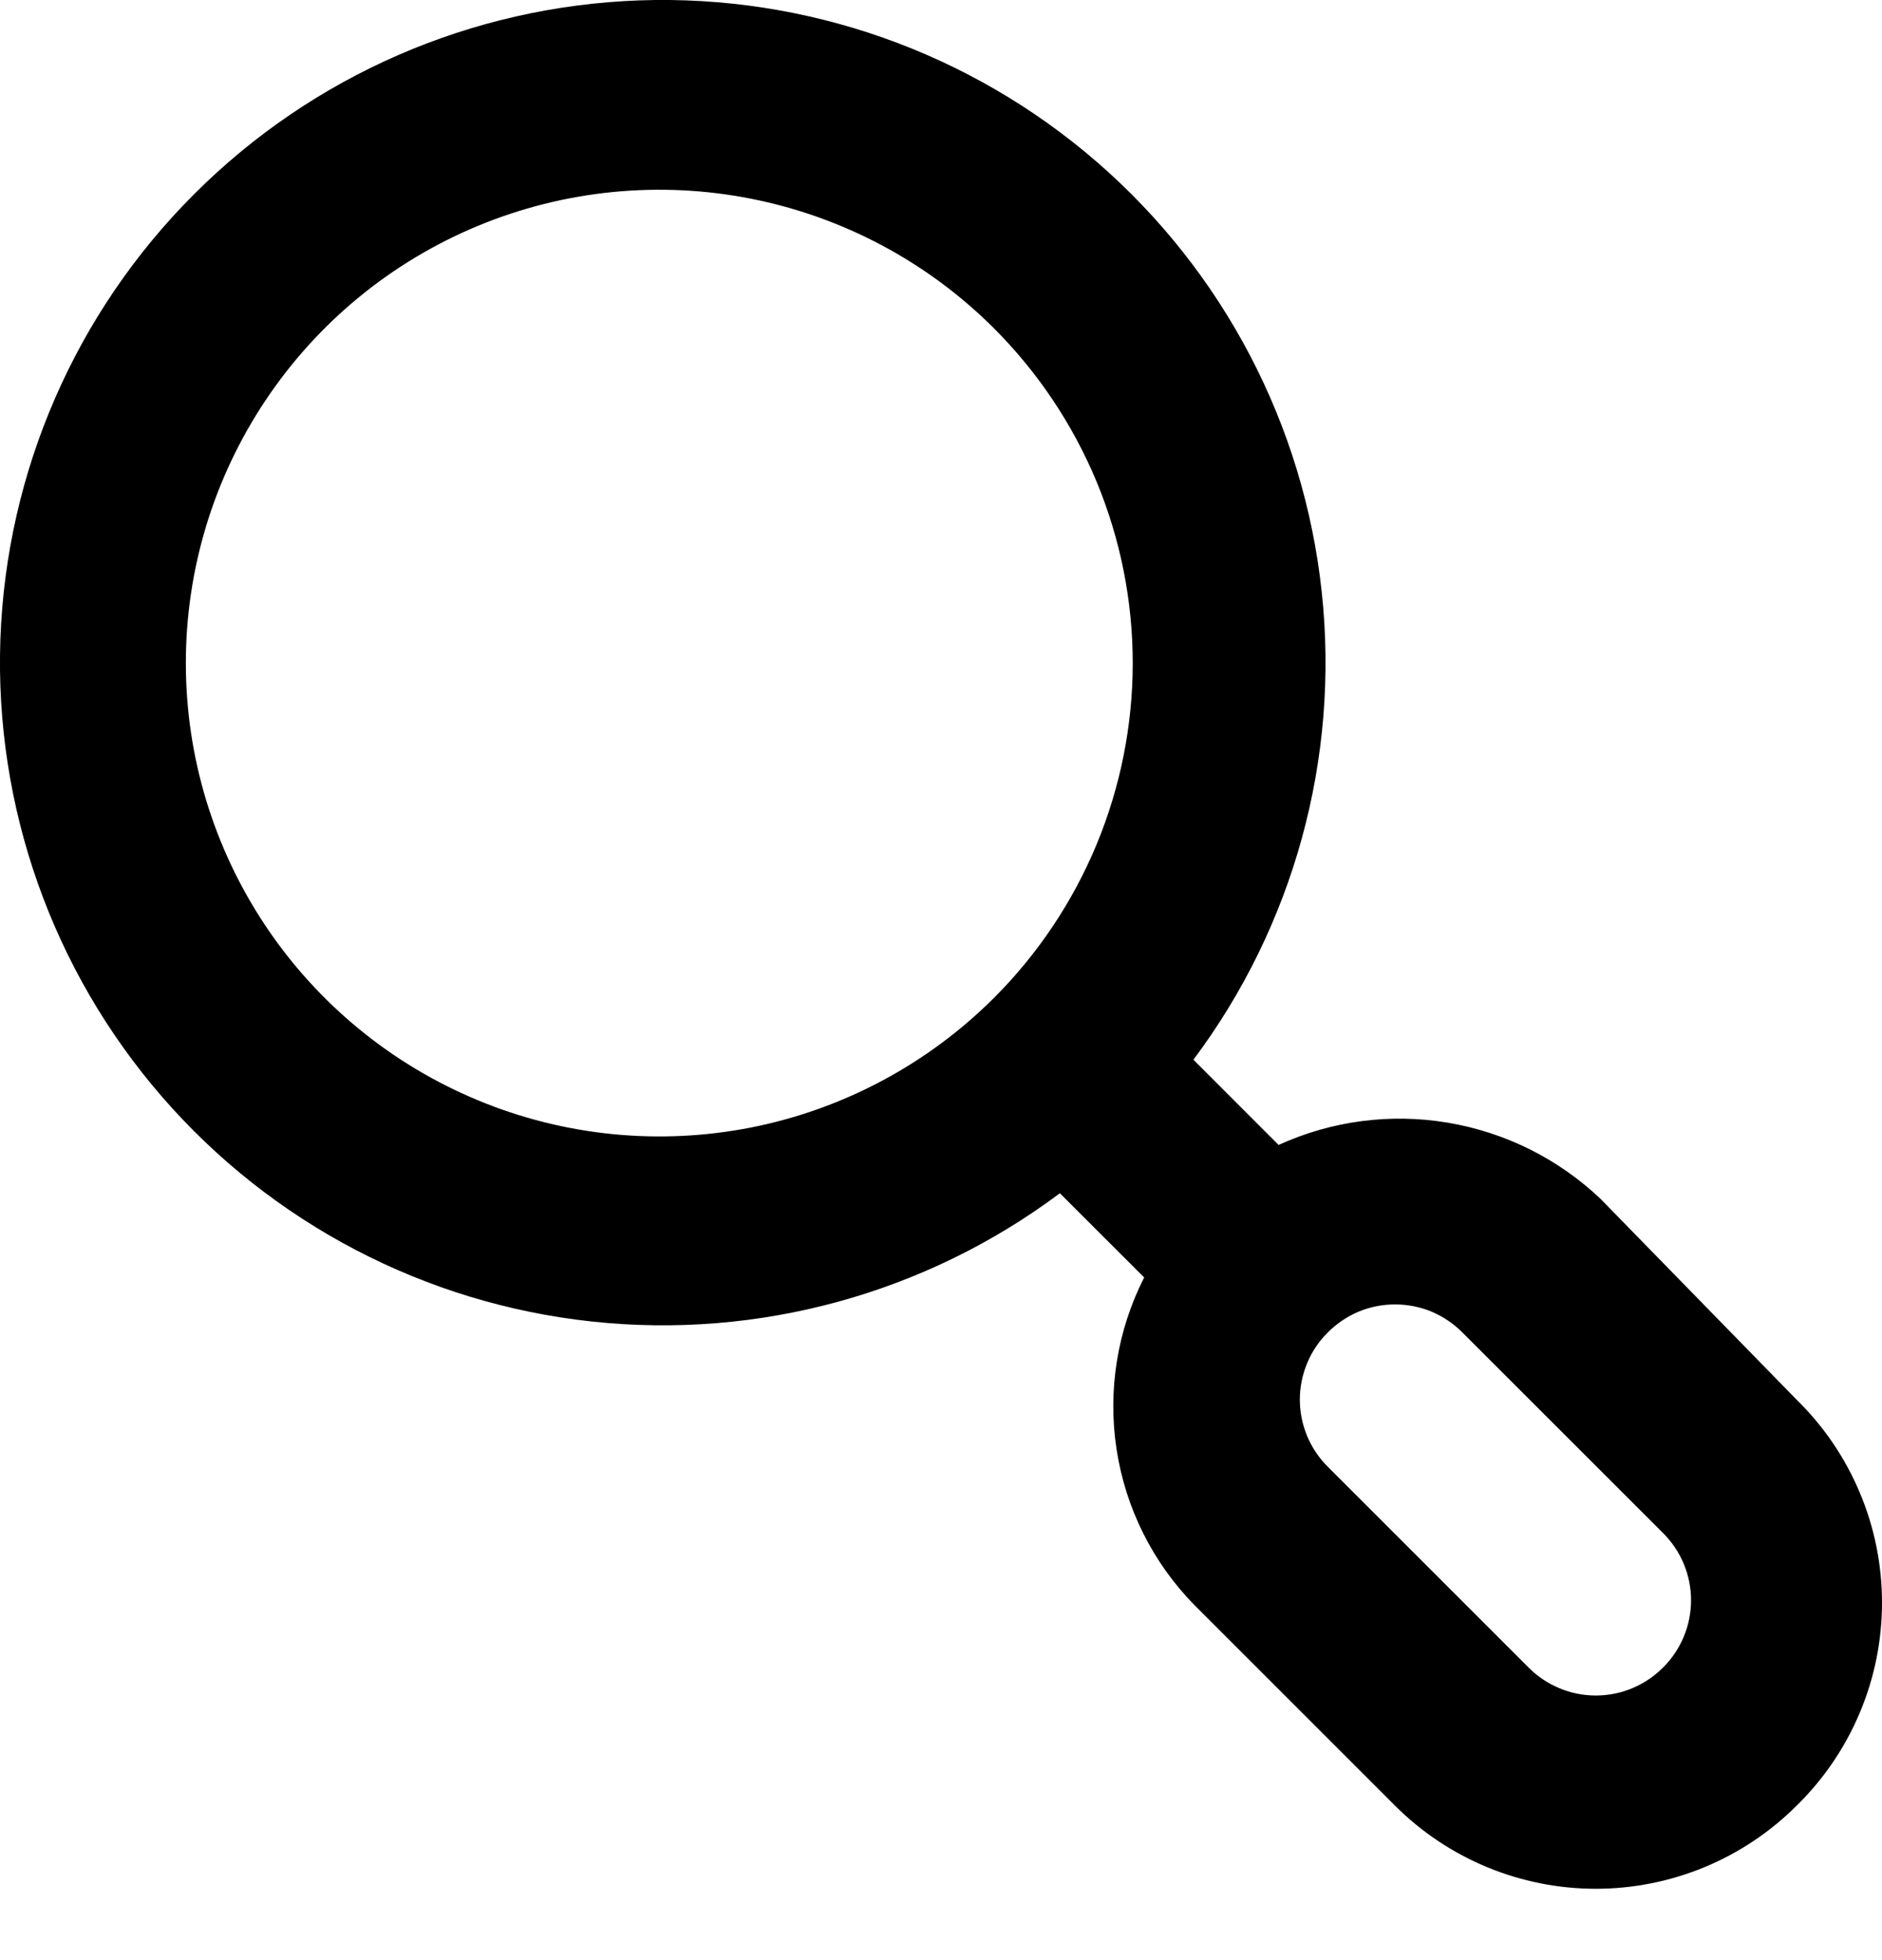 <svg xmlns="http://www.w3.org/2000/svg" width="24" height="25" viewBox="0 0 24 25" fill="none">
    <path d="M22.91 17.851L20.411 15.291C19.873 14.78 19.195 14.442 18.463 14.319C17.732 14.196 16.98 14.295 16.305 14.603L15.219 13.516C16.499 11.805 17.084 9.673 16.855 7.548C16.627 5.423 15.602 3.464 13.986 2.064C12.371 0.665 10.286 -0.071 8.15 0.005C6.014 0.082 3.987 0.964 2.476 2.476C0.964 3.987 0.082 6.014 0.005 8.15C-0.071 10.286 0.665 12.371 2.064 13.986C3.464 15.602 5.423 16.627 7.548 16.855C9.673 17.084 11.805 16.499 13.516 15.219L14.591 16.293C14.247 16.969 14.124 17.736 14.239 18.485C14.353 19.235 14.7 19.929 15.231 20.471L17.791 23.031C18.47 23.709 19.39 24.09 20.35 24.09C21.31 24.09 22.231 23.709 22.91 23.031C23.255 22.694 23.529 22.291 23.716 21.846C23.904 21.401 24 20.924 24 20.441C24 19.958 23.904 19.481 23.716 19.036C23.529 18.591 23.255 18.188 22.91 17.851ZM12.671 12.732C11.826 13.574 10.751 14.148 9.58 14.38C8.409 14.611 7.196 14.491 6.094 14.033C4.992 13.576 4.05 12.802 3.387 11.81C2.724 10.817 2.37 9.651 2.37 8.457C2.37 7.264 2.724 6.097 3.387 5.105C4.05 4.112 4.992 3.338 6.094 2.881C7.196 2.424 8.409 2.303 9.58 2.535C10.751 2.767 11.826 3.34 12.671 4.183C13.233 4.744 13.679 5.41 13.984 6.143C14.288 6.877 14.445 7.663 14.445 8.457C14.445 9.251 14.288 10.038 13.984 10.771C13.679 11.505 13.233 12.171 12.671 12.732ZM21.208 21.268C21.095 21.381 20.962 21.471 20.815 21.532C20.668 21.594 20.51 21.625 20.35 21.625C20.191 21.625 20.033 21.594 19.886 21.532C19.739 21.471 19.605 21.381 19.493 21.268L16.933 18.708C16.82 18.596 16.73 18.462 16.669 18.315C16.608 18.168 16.576 18.01 16.576 17.851C16.576 17.692 16.608 17.534 16.669 17.387C16.73 17.239 16.82 17.106 16.933 16.994C17.046 16.881 17.179 16.791 17.326 16.729C17.473 16.668 17.631 16.637 17.791 16.637C17.95 16.637 18.108 16.668 18.255 16.729C18.402 16.791 18.536 16.881 18.648 16.994L21.208 19.553C21.321 19.666 21.411 19.799 21.472 19.946C21.533 20.093 21.565 20.251 21.565 20.411C21.565 20.57 21.533 20.728 21.472 20.875C21.411 21.022 21.321 21.156 21.208 21.268Z" fill="black"/>
</svg>
